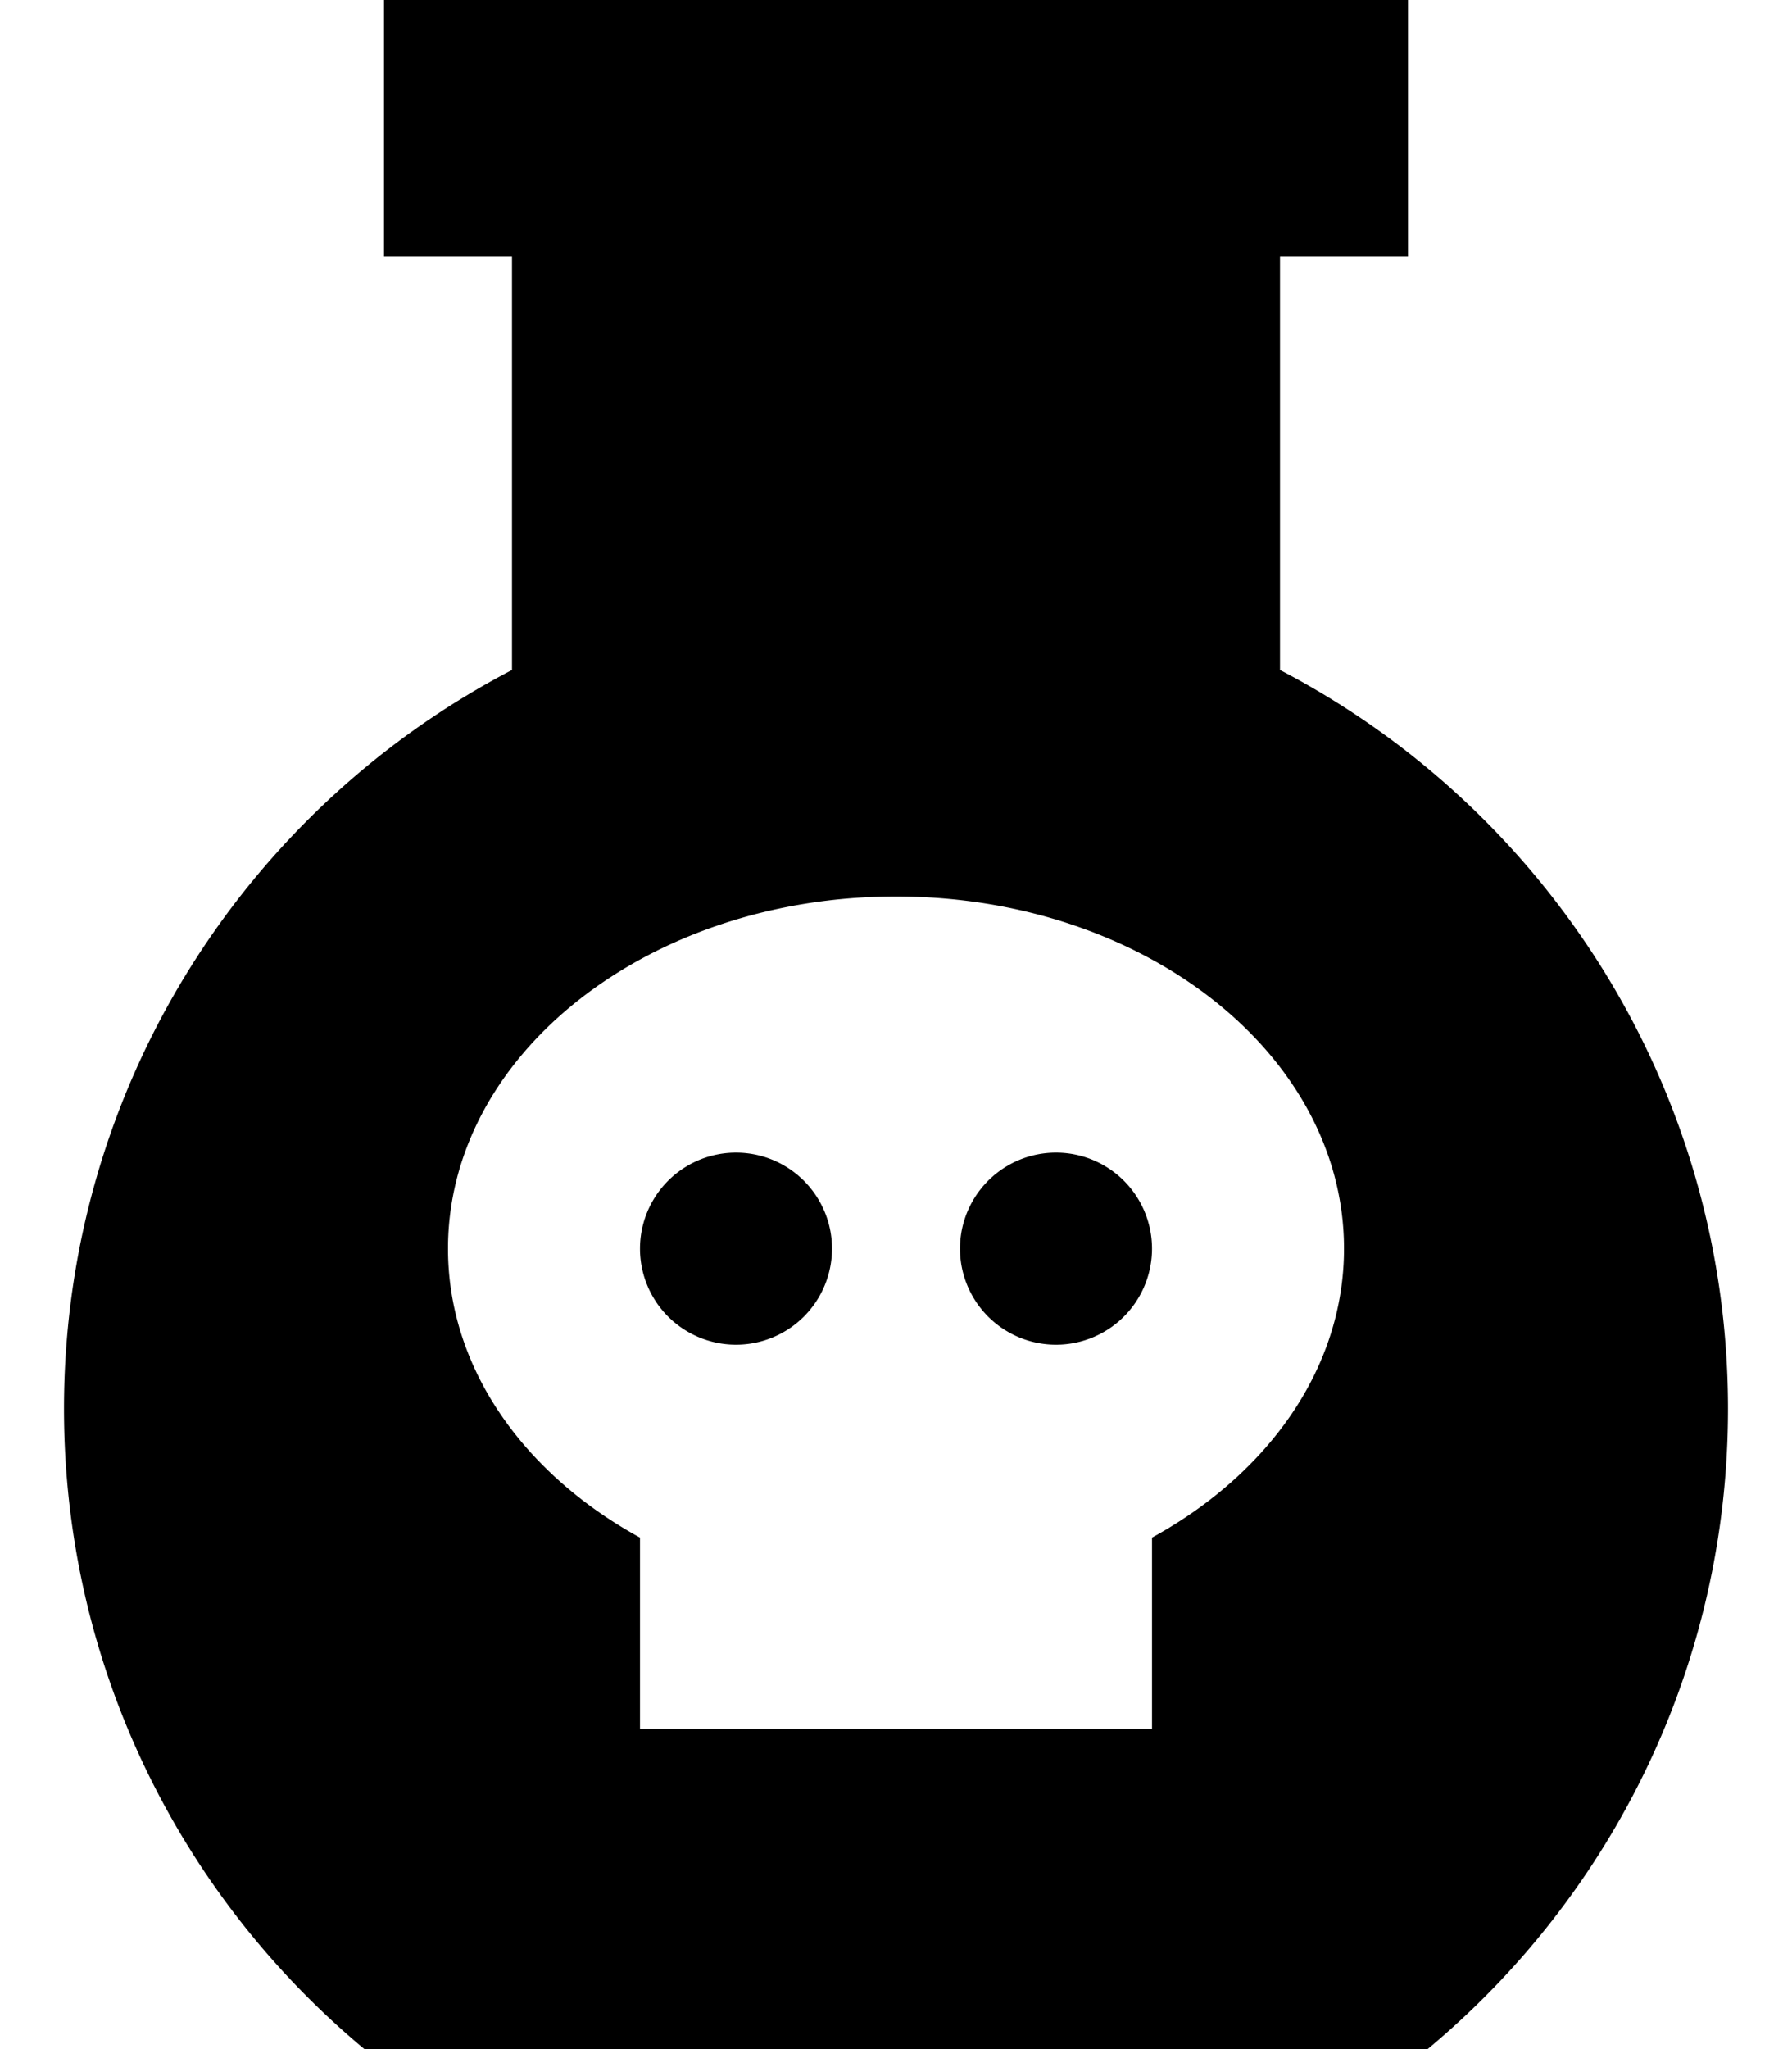 <svg xmlns="http://www.w3.org/2000/svg" viewBox="0 0 448 512"><!--! Font Awesome Pro 6.5.2 by @fontawesome - https://fontawesome.com License - https://fontawesome.com/license (Commercial License) Copyright 2024 Fonticons, Inc. --><path d="M320 167.4C386.6 202.1 432 271.8 432 352c0 64.3-29.2 121.8-75.1 160H91.1C45.2 473.8 16 416.3 16 352c0-80.2 45.4-149.9 112-184.6V64H96V0h32 64 64 64 32V64H320V167.4zM336 312c0-48.6-50.1-88-112-88s-112 39.4-112 88c0 29.9 19 56.3 48 72.2V432H288V384.2c29-15.9 48-42.3 48-72.2zM184 288a24 24 0 1 1 0 48 24 24 0 1 1 0-48zm56 24a24 24 0 1 1 48 0 24 24 0 1 1 -48 0z"/></svg>